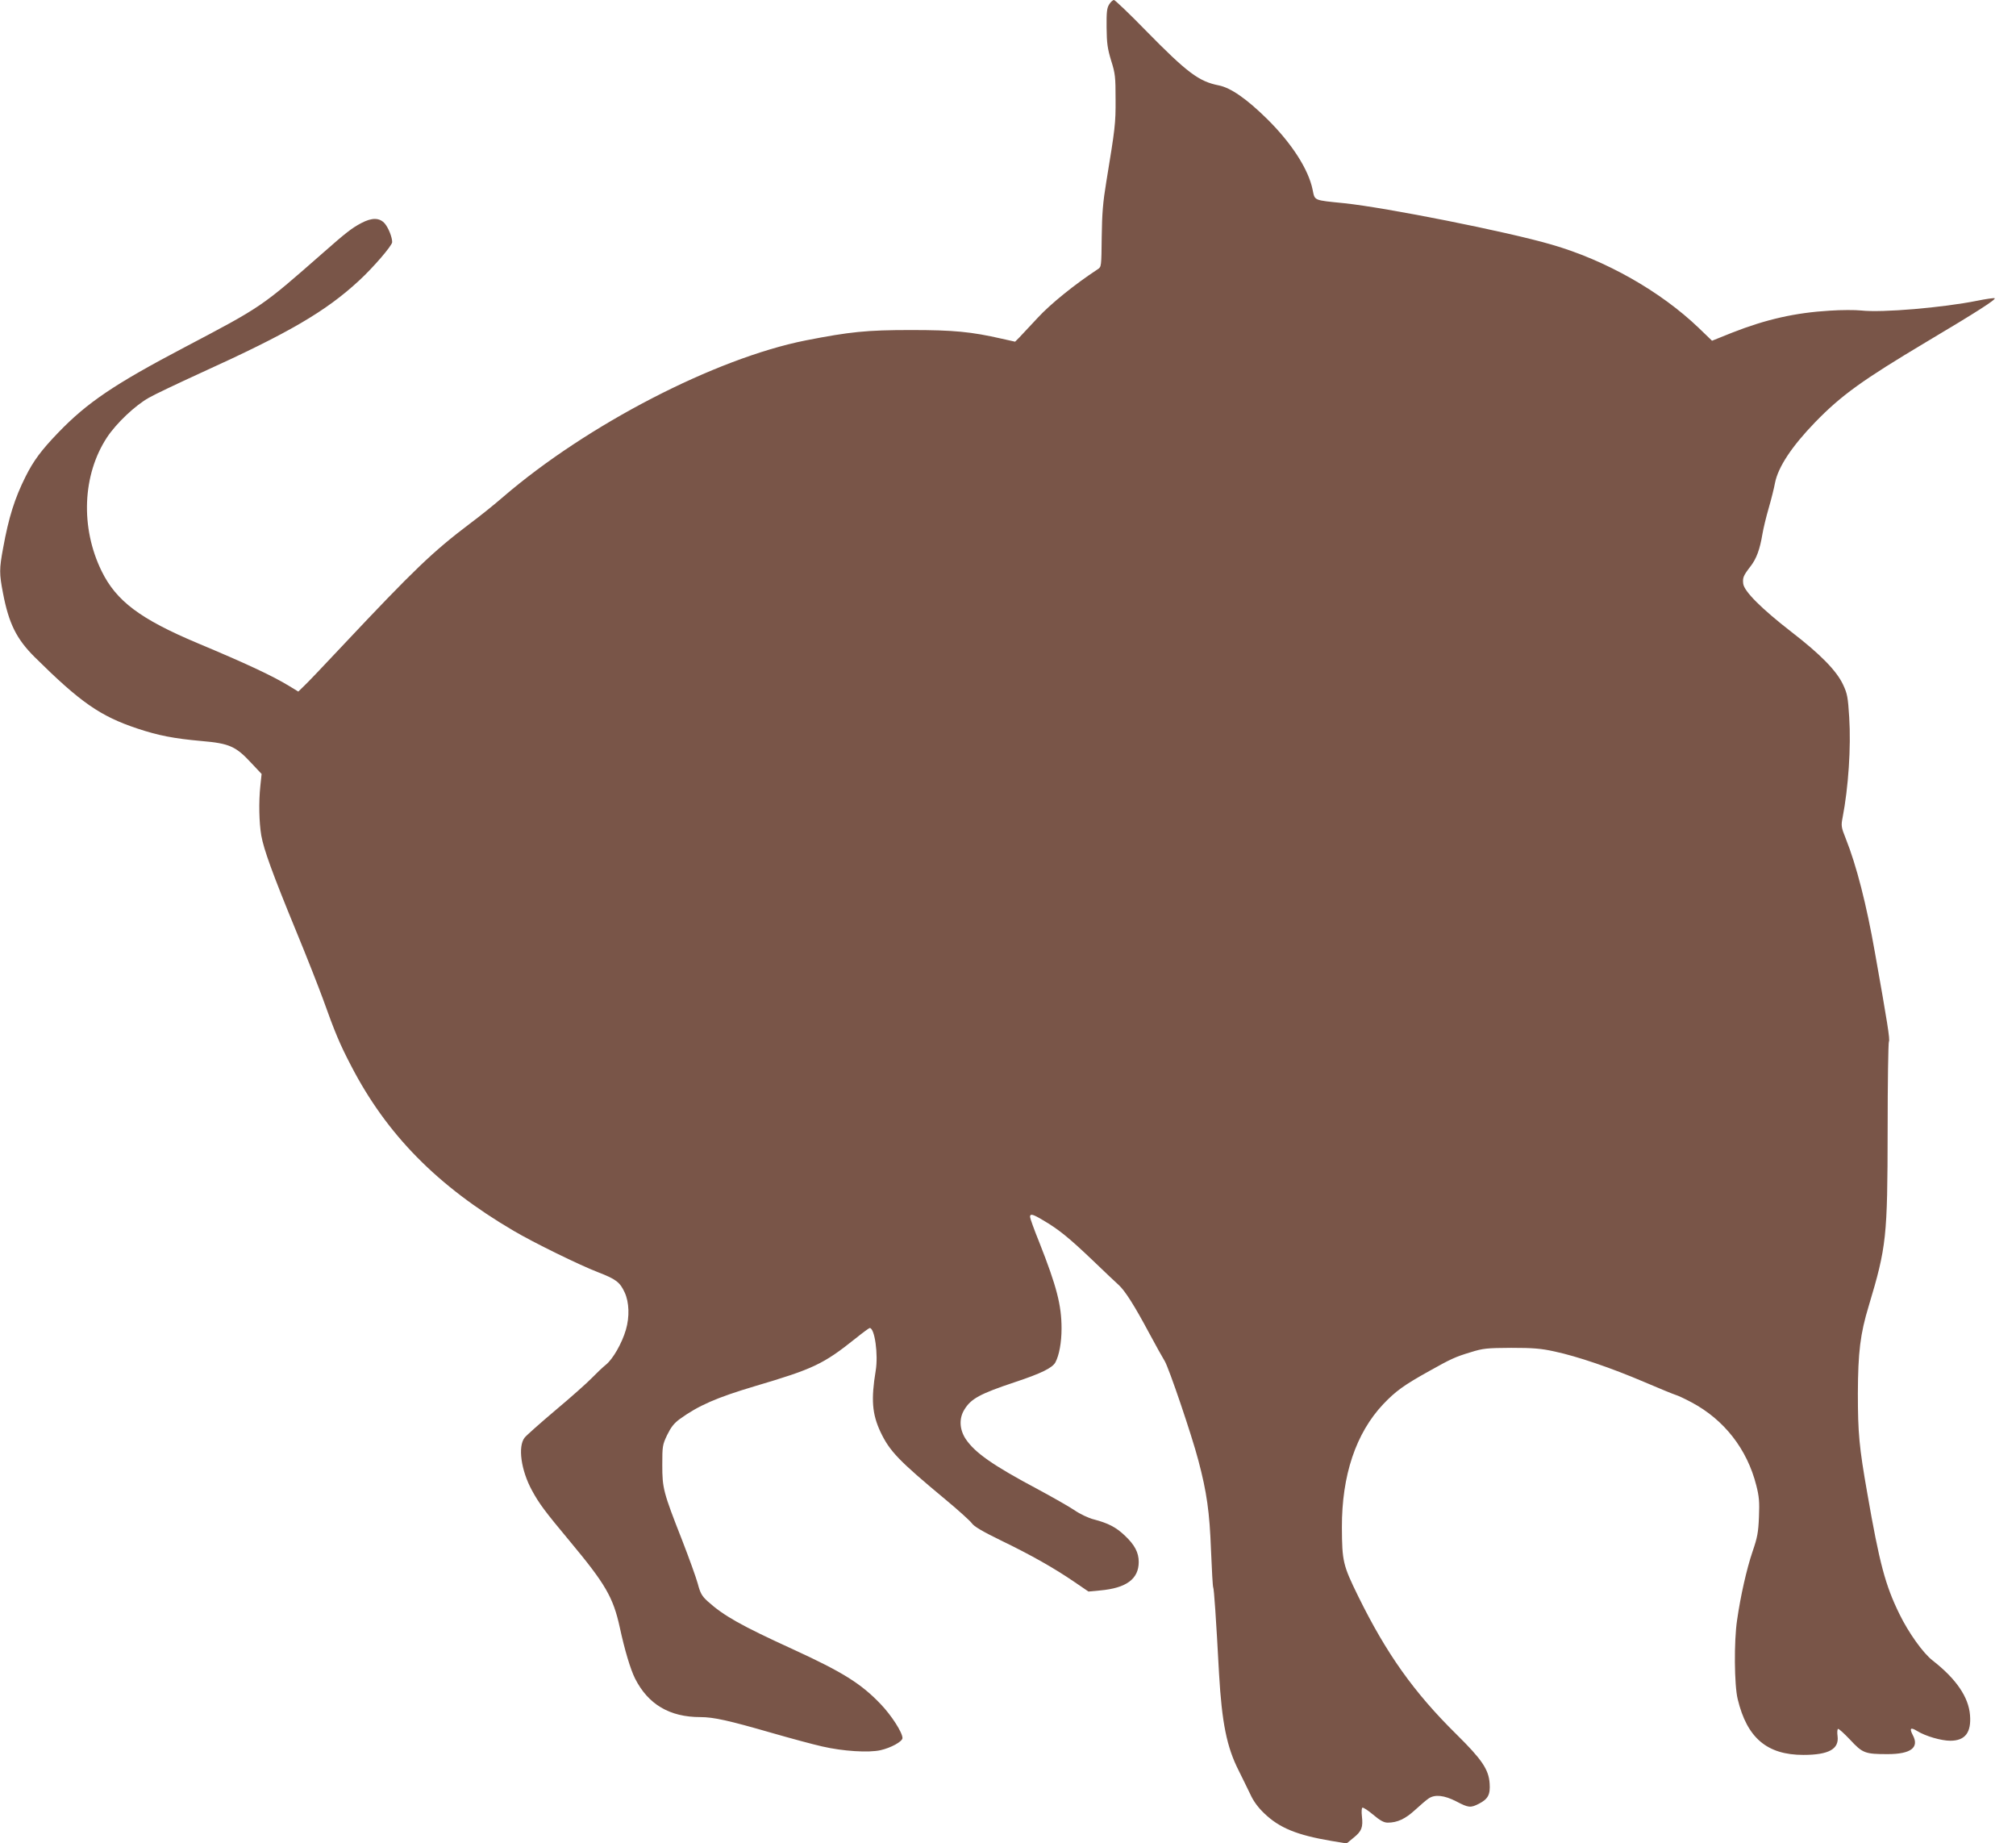 <?xml version="1.0" standalone="no"?>
<!DOCTYPE svg PUBLIC "-//W3C//DTD SVG 20010904//EN"
 "http://www.w3.org/TR/2001/REC-SVG-20010904/DTD/svg10.dtd">
<svg version="1.0" xmlns="http://www.w3.org/2000/svg"
 width="1280pt" height="1170pt" viewBox="0 0 1280 1170"
 preserveAspectRatio="xMidYMid meet">
<g transform="translate(0,1170) scale(0.1,-0.1)"
fill="#795548" stroke="none">
<path d="M7043 11673 c-15 -23 -18 -48 -17 -148 1 -101 6 -134 29 -210 26 -82
28 -104 28 -245 1 -155 -3 -184 -59 -525 -21 -127 -27 -199 -29 -349 -2 -188
-2 -190 -25 -205 -148 -97 -302 -222 -381 -308 -50 -54 -103 -110 -117 -125
l-27 -27 -85 19 c-193 44 -305 55 -575 55 -283 0 -389 -11 -670 -66 -573 -114
-1386 -534 -1920 -993 -55 -48 -151 -125 -213 -171 -234 -177 -353 -291 -799
-765 -121 -129 -236 -250 -255 -267 l-34 -33 -59 36 c-107 65 -272 142 -580
271 -366 154 -517 268 -610 458 -135 276 -122 610 34 848 60 91 179 203 266
252 36 21 184 91 328 157 564 256 795 391 1007 587 89 82 210 222 210 244 0
31 -23 89 -46 117 -33 39 -82 40 -150 4 -61 -32 -101 -64 -243 -189 -393 -345
-386 -340 -880 -600 -445 -234 -617 -350 -801 -541 -107 -111 -157 -178 -208
-280 -69 -138 -107 -259 -142 -452 -25 -134 -25 -163 -1 -287 37 -194 86 -291
200 -405 293 -290 417 -376 654 -455 133 -44 229 -63 407 -79 177 -15 218 -34
316 -140 l65 -69 -8 -76 c-11 -104 -8 -232 6 -315 16 -89 70 -239 221 -606 67
-162 143 -356 170 -430 77 -215 107 -287 179 -425 226 -437 548 -764 1032
-1048 125 -74 419 -218 536 -263 114 -44 139 -63 169 -128 29 -62 32 -155 8
-237 -25 -86 -83 -187 -127 -222 -22 -18 -62 -56 -91 -86 -28 -29 -130 -120
-228 -202 -97 -82 -185 -160 -197 -175 -44 -56 -23 -207 46 -334 46 -85 82
-133 242 -325 225 -270 274 -354 316 -545 31 -144 68 -267 97 -325 83 -164
219 -245 415 -245 85 0 181 -22 452 -100 118 -34 262 -73 320 -86 133 -31 297
-41 372 -24 66 15 139 55 139 77 0 35 -69 143 -139 216 -124 130 -242 203
-551 345 -337 154 -445 215 -548 308 -36 33 -46 51 -62 112 -11 40 -56 164
-99 275 -120 305 -126 330 -126 477 0 119 1 128 31 191 24 49 43 74 80 101
119 86 233 136 478 209 369 109 433 139 636 301 46 37 88 68 92 68 32 0 55
-170 38 -271 -30 -183 -23 -274 30 -388 59 -124 115 -182 412 -429 81 -67 156
-135 168 -151 14 -21 69 -53 188 -111 188 -91 335 -174 465 -263 l88 -60 74 7
c167 15 245 73 245 181 0 60 -26 109 -89 168 -56 53 -105 78 -196 102 -33 8
-88 34 -124 59 -36 24 -140 83 -231 132 -286 152 -400 232 -459 320 -39 60
-43 130 -8 186 42 69 98 100 320 174 169 56 239 91 258 126 24 45 39 126 39
215 0 148 -31 267 -141 546 -33 81 -59 154 -59 162 0 22 16 19 81 -20 100 -58
168 -114 314 -253 77 -74 153 -146 169 -160 39 -36 98 -128 191 -302 43 -80
88 -161 100 -180 26 -42 172 -471 214 -632 53 -200 71 -326 80 -570 5 -125 11
-231 14 -235 5 -8 18 -193 37 -548 18 -311 49 -466 125 -615 23 -47 57 -115
74 -151 20 -44 50 -84 89 -121 96 -92 207 -137 425 -174 l97 -16 45 37 c51 41
60 66 52 136 -3 26 -2 51 3 54 5 3 36 -17 69 -45 44 -37 68 -50 92 -50 61 0
112 24 173 80 34 31 72 64 86 73 40 28 100 21 176 -18 78 -41 91 -42 144 -15
58 30 73 58 68 129 -6 89 -50 153 -210 311 -271 267 -445 512 -625 878 -96
196 -102 220 -103 436 -1 331 89 598 262 782 79 83 131 121 293 211 137 77
166 90 262 119 80 25 103 27 258 28 139 0 189 -4 275 -23 145 -31 362 -105
570 -194 96 -41 186 -78 200 -82 14 -4 59 -25 100 -47 207 -110 353 -297 411
-527 18 -70 21 -105 17 -200 -4 -99 -10 -131 -41 -221 -37 -109 -76 -281 -98
-435 -20 -133 -18 -412 4 -501 59 -246 186 -354 417 -354 161 0 228 37 217
120 -3 22 -2 42 3 45 4 3 39 -29 77 -69 79 -85 94 -91 238 -91 148 0 203 42
159 122 -22 43 -13 50 28 25 53 -33 153 -62 211 -62 94 0 134 52 125 163 -9
114 -88 230 -237 346 -62 48 -154 178 -211 295 -90 183 -127 323 -204 766 -52
295 -60 383 -60 635 1 261 15 378 69 555 113 377 119 435 120 1115 0 303 4
556 8 563 8 11 -9 118 -89 567 -53 302 -117 552 -185 722 -29 72 -30 82 -20
133 37 191 54 448 42 637 -8 127 -12 150 -39 207 -41 88 -144 193 -327 334
-192 149 -301 258 -307 307 -4 38 0 50 48 112 36 47 58 106 74 203 6 36 24
110 40 165 16 55 34 127 40 160 20 101 107 232 254 384 168 173 302 269 711
513 318 189 444 270 429 275 -7 2 -56 -5 -110 -16 -219 -44 -605 -77 -737 -62
-37 4 -127 4 -199 -1 -219 -13 -405 -55 -621 -140 l-127 -51 -84 81 c-243 233
-592 431 -937 530 -281 82 -1048 234 -1314 262 -198 20 -186 15 -201 86 -26
129 -133 295 -289 449 -130 128 -231 198 -307 213 -126 25 -199 79 -463 348
-104 107 -196 194 -202 194 -7 0 -21 -12 -30 -27z"/>
</g>
</svg>
